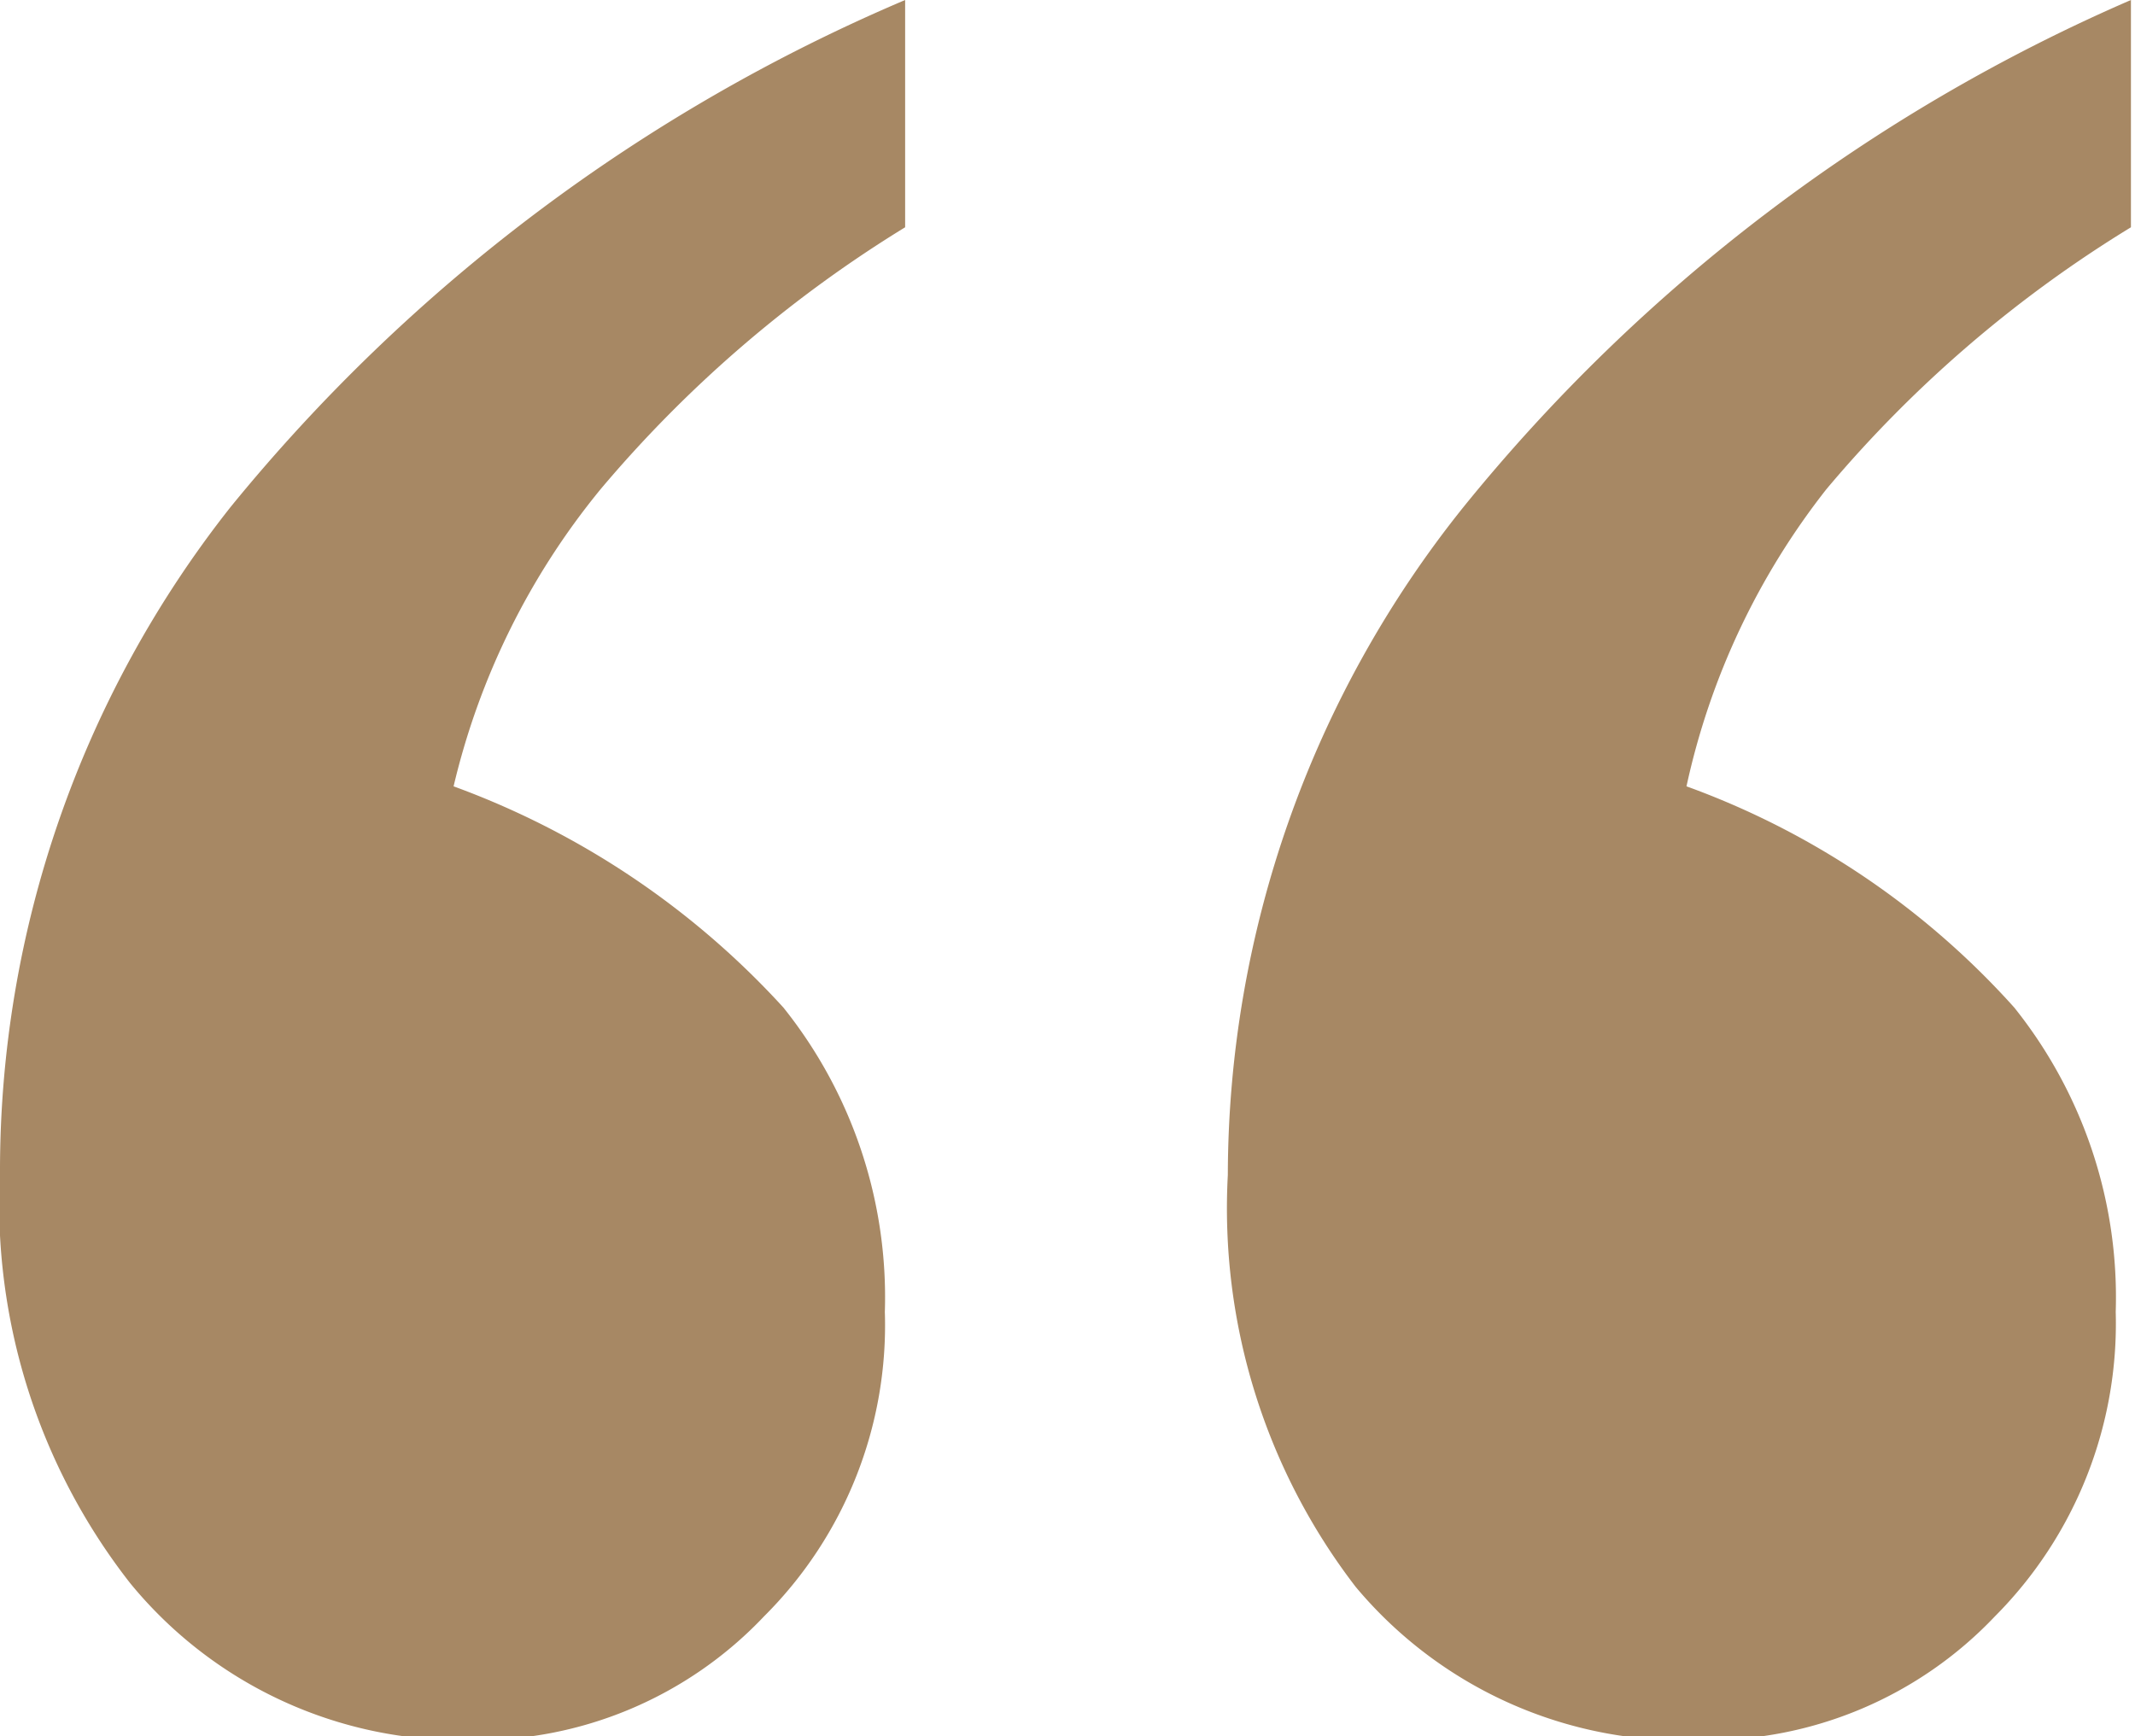 <?xml version="1.0" encoding="UTF-8"?> <svg xmlns="http://www.w3.org/2000/svg" viewBox="0 0 21.04 17.11"> <defs> <style>.cls-1{fill:#a78864;}</style> </defs> <g id="Layer_2" data-name="Layer 2"> <g id="Layer_1-2" data-name="Layer 1"> <path class="cls-1" d="M4.47,7.75A8.21,8.21,0,0,1,7.72,9.93a4.57,4.57,0,0,1,1,3,4.05,4.05,0,0,1-1.19,3,3.9,3.9,0,0,1-2.89,1.22A4.22,4.22,0,0,1,1.28,15.6,6.08,6.08,0,0,1,0,11.54,10.55,10.55,0,0,1,2.27,5,17.29,17.29,0,0,1,8.92,0V2.24a12.38,12.38,0,0,0-3,2.58A7.24,7.24,0,0,0,4.47,7.75Zm12.15,0a8,8,0,0,1,3.23,2.18,4.57,4.57,0,0,1,1,3,4.09,4.09,0,0,1-1.19,3,3.91,3.91,0,0,1-2.89,1.22,4.22,4.22,0,0,1-3.41-1.51,6.12,6.12,0,0,1-1.26-4.06A10.55,10.55,0,0,1,14.42,5,17.32,17.32,0,0,1,21,0V2.24a12.26,12.26,0,0,0-3,2.58A7.21,7.21,0,0,0,16.62,7.75Z"></path> </g> </g> </svg> 